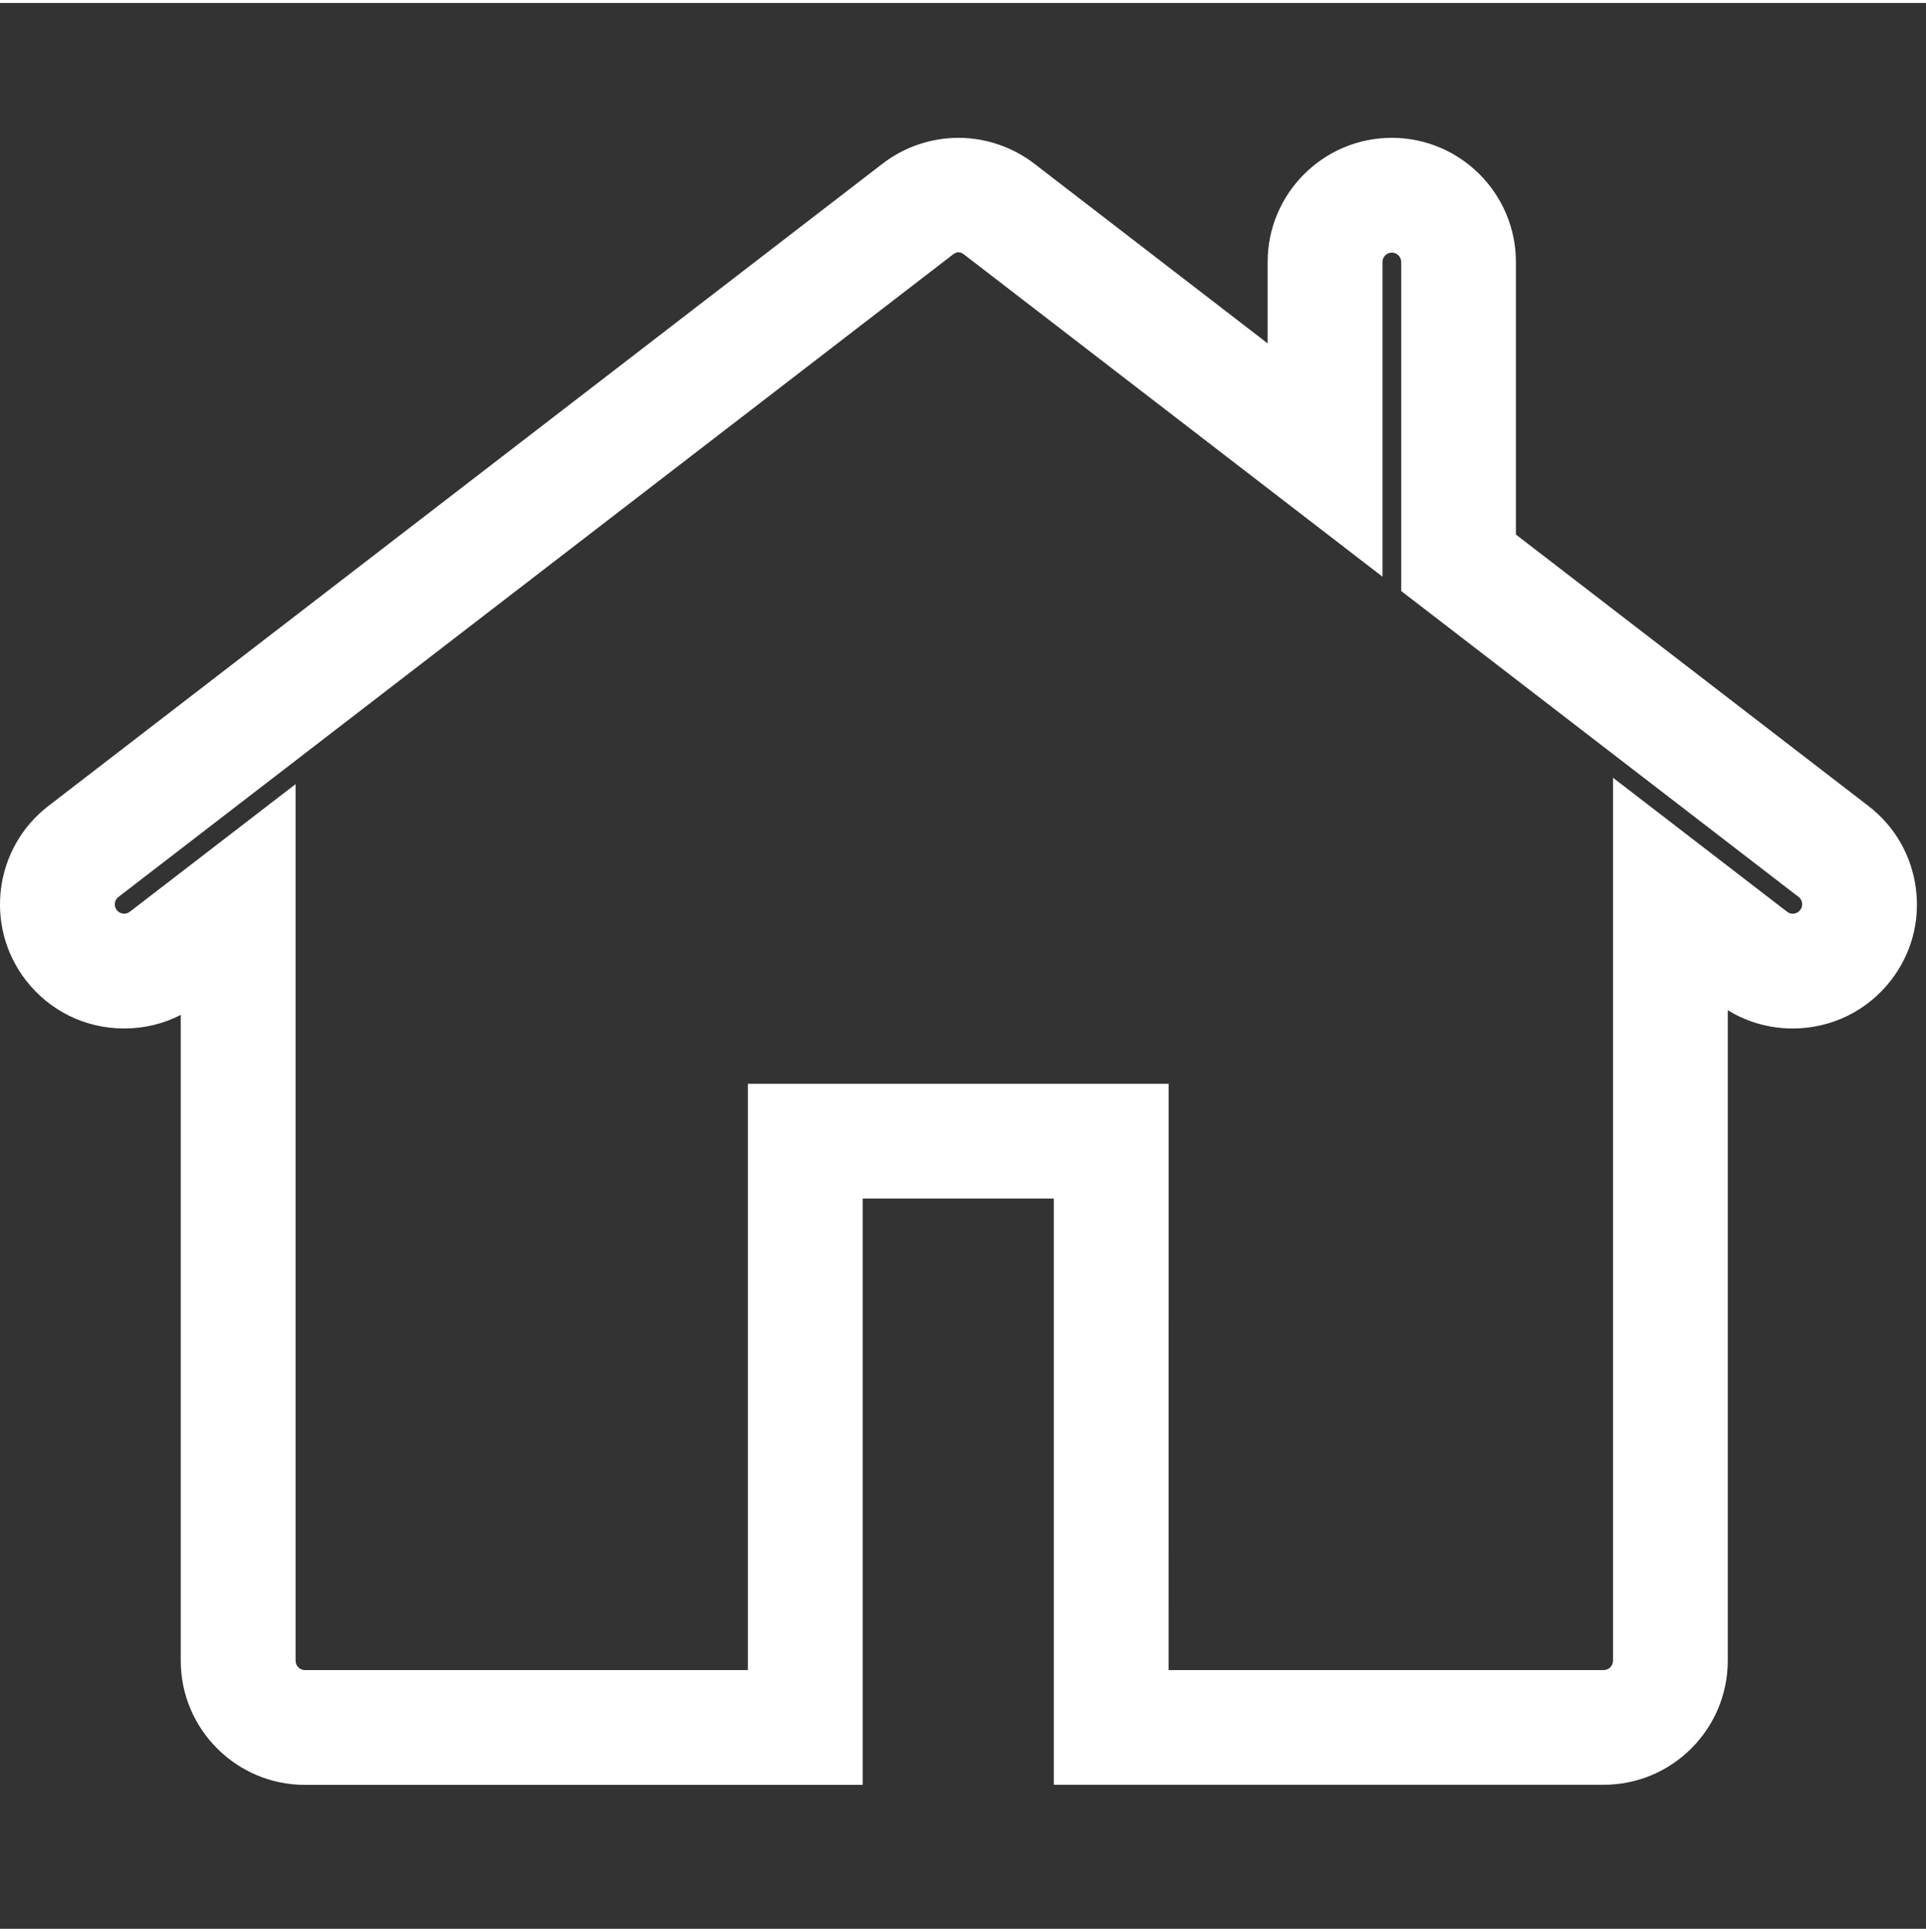 <?xml version="1.0" encoding="UTF-8"?>
<svg width="18.514" height="18.571" viewBox="0 0 64 64" xmlns="http://www.w3.org/2000/svg" xmlns:xlink="http://www.w3.org/1999/xlink" version="1.1">
 <rect x="0" y="0" width="64" height="64" fill="#333333" stroke="none"/>
 <!-- Generated by Pixelmator Pro 1.6 -->
 <g id="group">
  <defs>
   <path id="Path" d="M63.663 29.424 C63.52 28.331 62.962 27.359 62.088 26.687 L50.373 17.666 50.373 8.608 C50.373 6.333 48.522 4.482 46.248 4.482 43.975 4.482 42.123 6.333 42.123 8.608 L42.123 11.313 34.365 5.338 C33.647 4.787 32.753 4.482 31.848 4.482 30.942 4.482 30.047 4.786 29.329 5.339 L1.606 26.687 C-0.196 28.076 -0.533 30.67 0.855 32.472 1.643 33.494 2.834 34.08 4.126 34.08 4.79 34.08 5.428 33.927 6.006 33.629 L6.006 55.09 C6.006 57.365 7.857 59.217 10.132 59.217 L28.666 59.217 28.666 39.732 35.017 39.732 35.017 59.214 53.288 59.214 C55.562 59.214 57.413 57.364 57.413 55.087 L57.413 33.472 C58.062 33.871 58.8 34.08 59.57 34.08 60.859 34.08 62.052 33.494 62.84 32.474 63.514 31.601 63.807 30.518 63.663 29.424 Z M59.819 30.144 C59.739 30.249 59.63 30.266 59.572 30.266 59.503 30.266 59.44 30.245 59.384 30.201 L53.6 25.748 53.6 55.09 C53.6 55.263 53.46 55.402 53.289 55.402 L38.832 55.402 38.833 35.918 24.852 35.918 24.852 55.402 10.132 55.402 C9.961 55.402 9.822 55.261 9.822 55.09 L9.822 25.96 4.315 30.2 C4.259 30.243 4.196 30.265 4.127 30.265 4.068 30.265 3.96 30.248 3.879 30.144 3.814 30.06 3.809 29.973 3.817 29.915 3.824 29.857 3.851 29.774 3.935 29.71 L31.661 8.363 C31.799 8.258 31.9 8.257 32.04 8.363 L45.939 19.066 45.939 8.608 C45.939 8.436 46.079 8.297 46.25 8.297 46.421 8.297 46.562 8.436 46.562 8.608 L46.562 19.543 59.767 29.709 C59.851 29.773 59.875 29.856 59.883 29.914 59.891 29.975 59.885 30.062 59.819 30.144 Z"/>
  </defs>
  <use id="Path-1" xlink:href="#Path" fill="#ffffff" fill-opacity="1" stroke="none"/>
  <defs>
   <path id="stroke-path" d=""/>
  </defs>
  <use id="Path-2" stroke="#ffffff" stroke-opacity="1" stroke-linecap="round" fill="none" stroke-width="6" xlink:href="#stroke-path"/>
 </g>
 <g id="group-1"/>
 <g id="group-2"/>
 <g id="group-3"/>
 <g id="group-4"/>
 <g id="group-5"/>
 <g id="group-6"/>
 <g id="group-7"/>
 <g id="group-8"/>
 <g id="group-9"/>
 <g id="group-10"/>
 <g id="group-11"/>
 <g id="group-12"/>
 <g id="group-13"/>
 <g id="group-14"/>
 <g id="group-15"/>
</svg>
